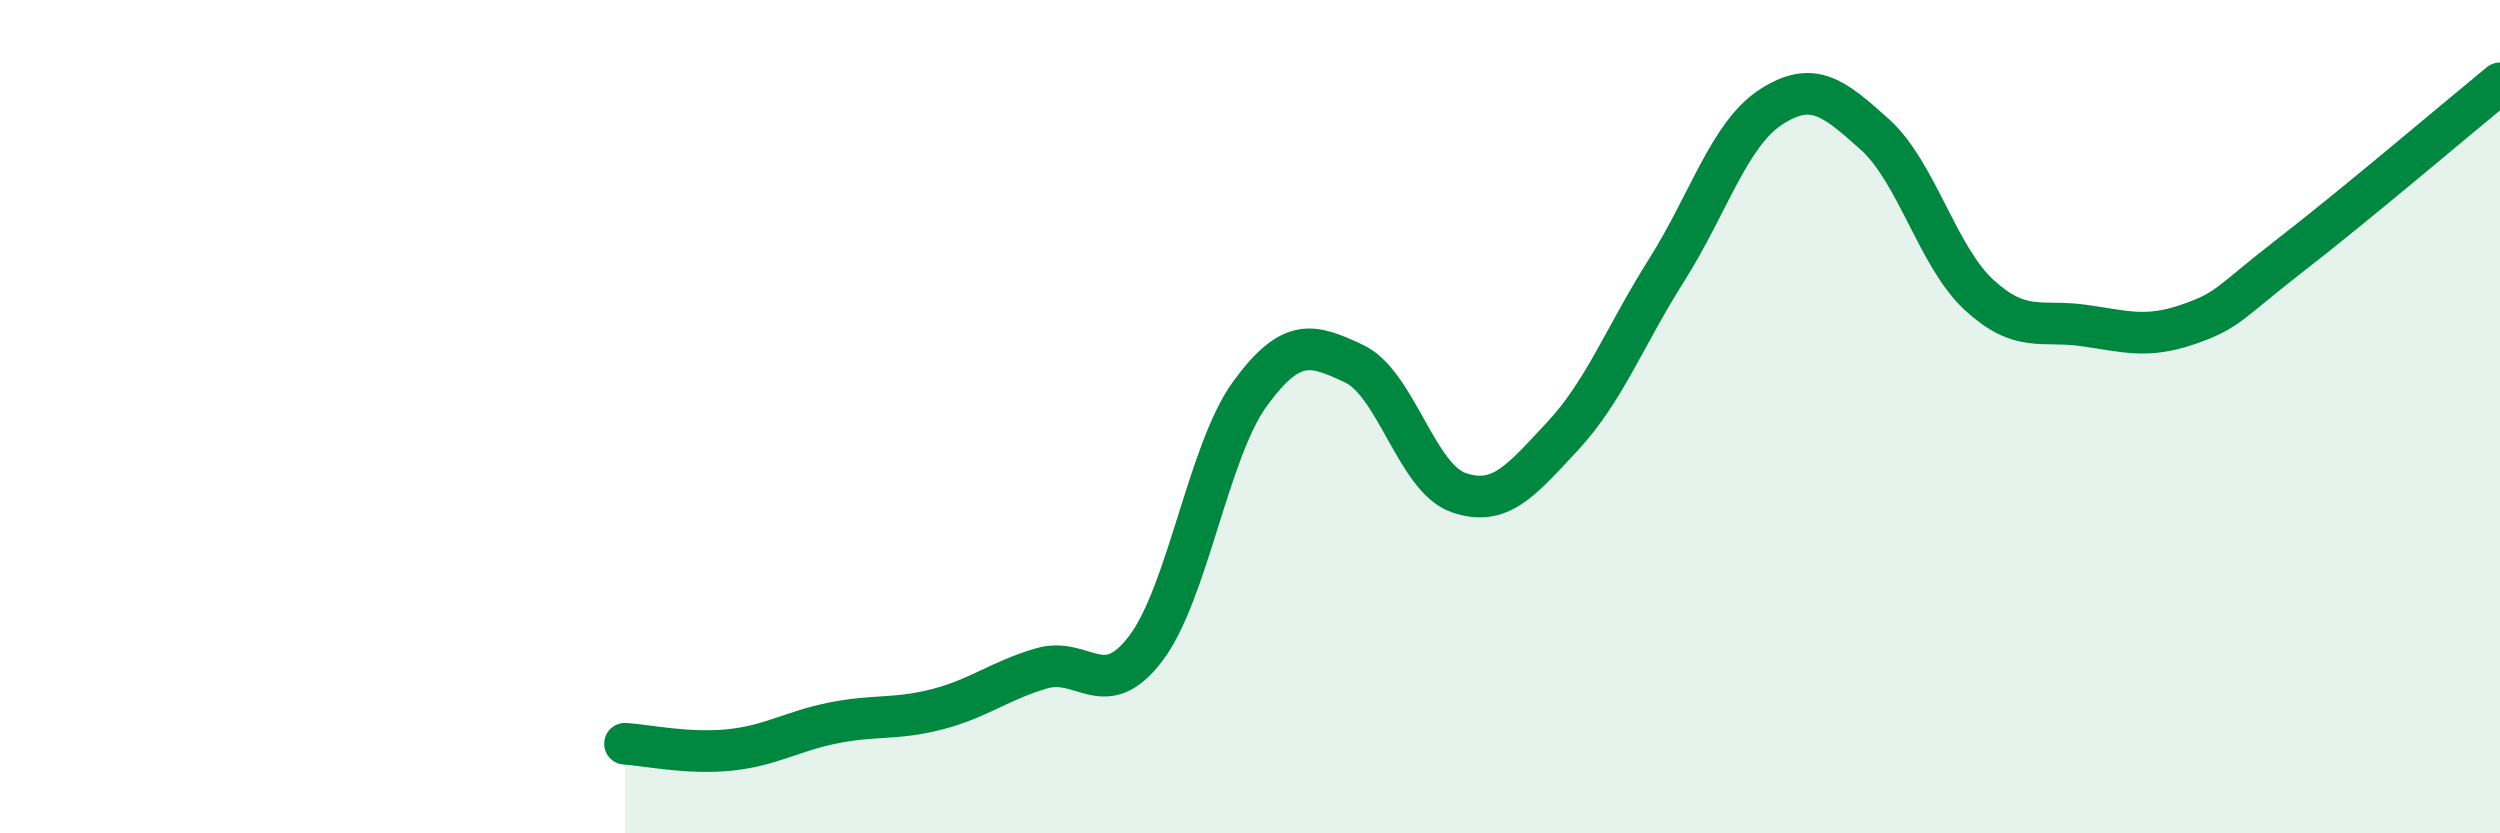 
    <svg width="60" height="20" viewBox="0 0 60 20" xmlns="http://www.w3.org/2000/svg">
      <path
        d="M 15,17.85 C 15.5,17.88 16.5,18.1 17.5,18 C 18.5,17.9 19,17.55 20,17.35 C 21,17.15 21.5,17.28 22.5,17.02 C 23.5,16.76 24,16.33 25,16.04 C 26,15.75 26.5,16.88 27.5,15.56 C 28.5,14.24 29,10.82 30,9.45 C 31,8.08 31.5,8.26 32.5,8.73 C 33.5,9.2 34,11.47 35,11.82 C 36,12.17 36.5,11.54 37.5,10.47 C 38.5,9.4 39,8.06 40,6.48 C 41,4.9 41.5,3.22 42.5,2.57 C 43.5,1.92 44,2.33 45,3.23 C 46,4.13 46.5,6.16 47.5,7.08 C 48.5,8 49,7.67 50,7.81 C 51,7.95 51.5,8.13 52.5,7.79 C 53.5,7.45 53.5,7.26 55,6.1 C 56.5,4.94 59,2.82 60,2L60 20L15 20Z"
        fill="#008740"
        opacity="0.1"
        stroke-linecap="round"
        stroke-linejoin="round"
      />
      <path
        d="M 15,17.85 C 15.5,17.88 16.5,18.1 17.5,18 C 18.5,17.9 19,17.55 20,17.35 C 21,17.15 21.5,17.28 22.5,17.02 C 23.5,16.76 24,16.33 25,16.04 C 26,15.75 26.5,16.88 27.5,15.56 C 28.5,14.24 29,10.82 30,9.45 C 31,8.08 31.5,8.26 32.5,8.73 C 33.5,9.2 34,11.47 35,11.82 C 36,12.17 36.5,11.54 37.5,10.47 C 38.5,9.4 39,8.06 40,6.48 C 41,4.9 41.5,3.22 42.5,2.57 C 43.5,1.92 44,2.33 45,3.23 C 46,4.13 46.5,6.16 47.5,7.08 C 48.5,8 49,7.67 50,7.81 C 51,7.95 51.5,8.13 52.5,7.79 C 53.5,7.45 53.5,7.26 55,6.1 C 56.5,4.94 59,2.82 60,2"
        stroke="#008740"
        stroke-width="1"
        fill="none"
        stroke-linecap="round"
        stroke-linejoin="round"
      />
    </svg>
  